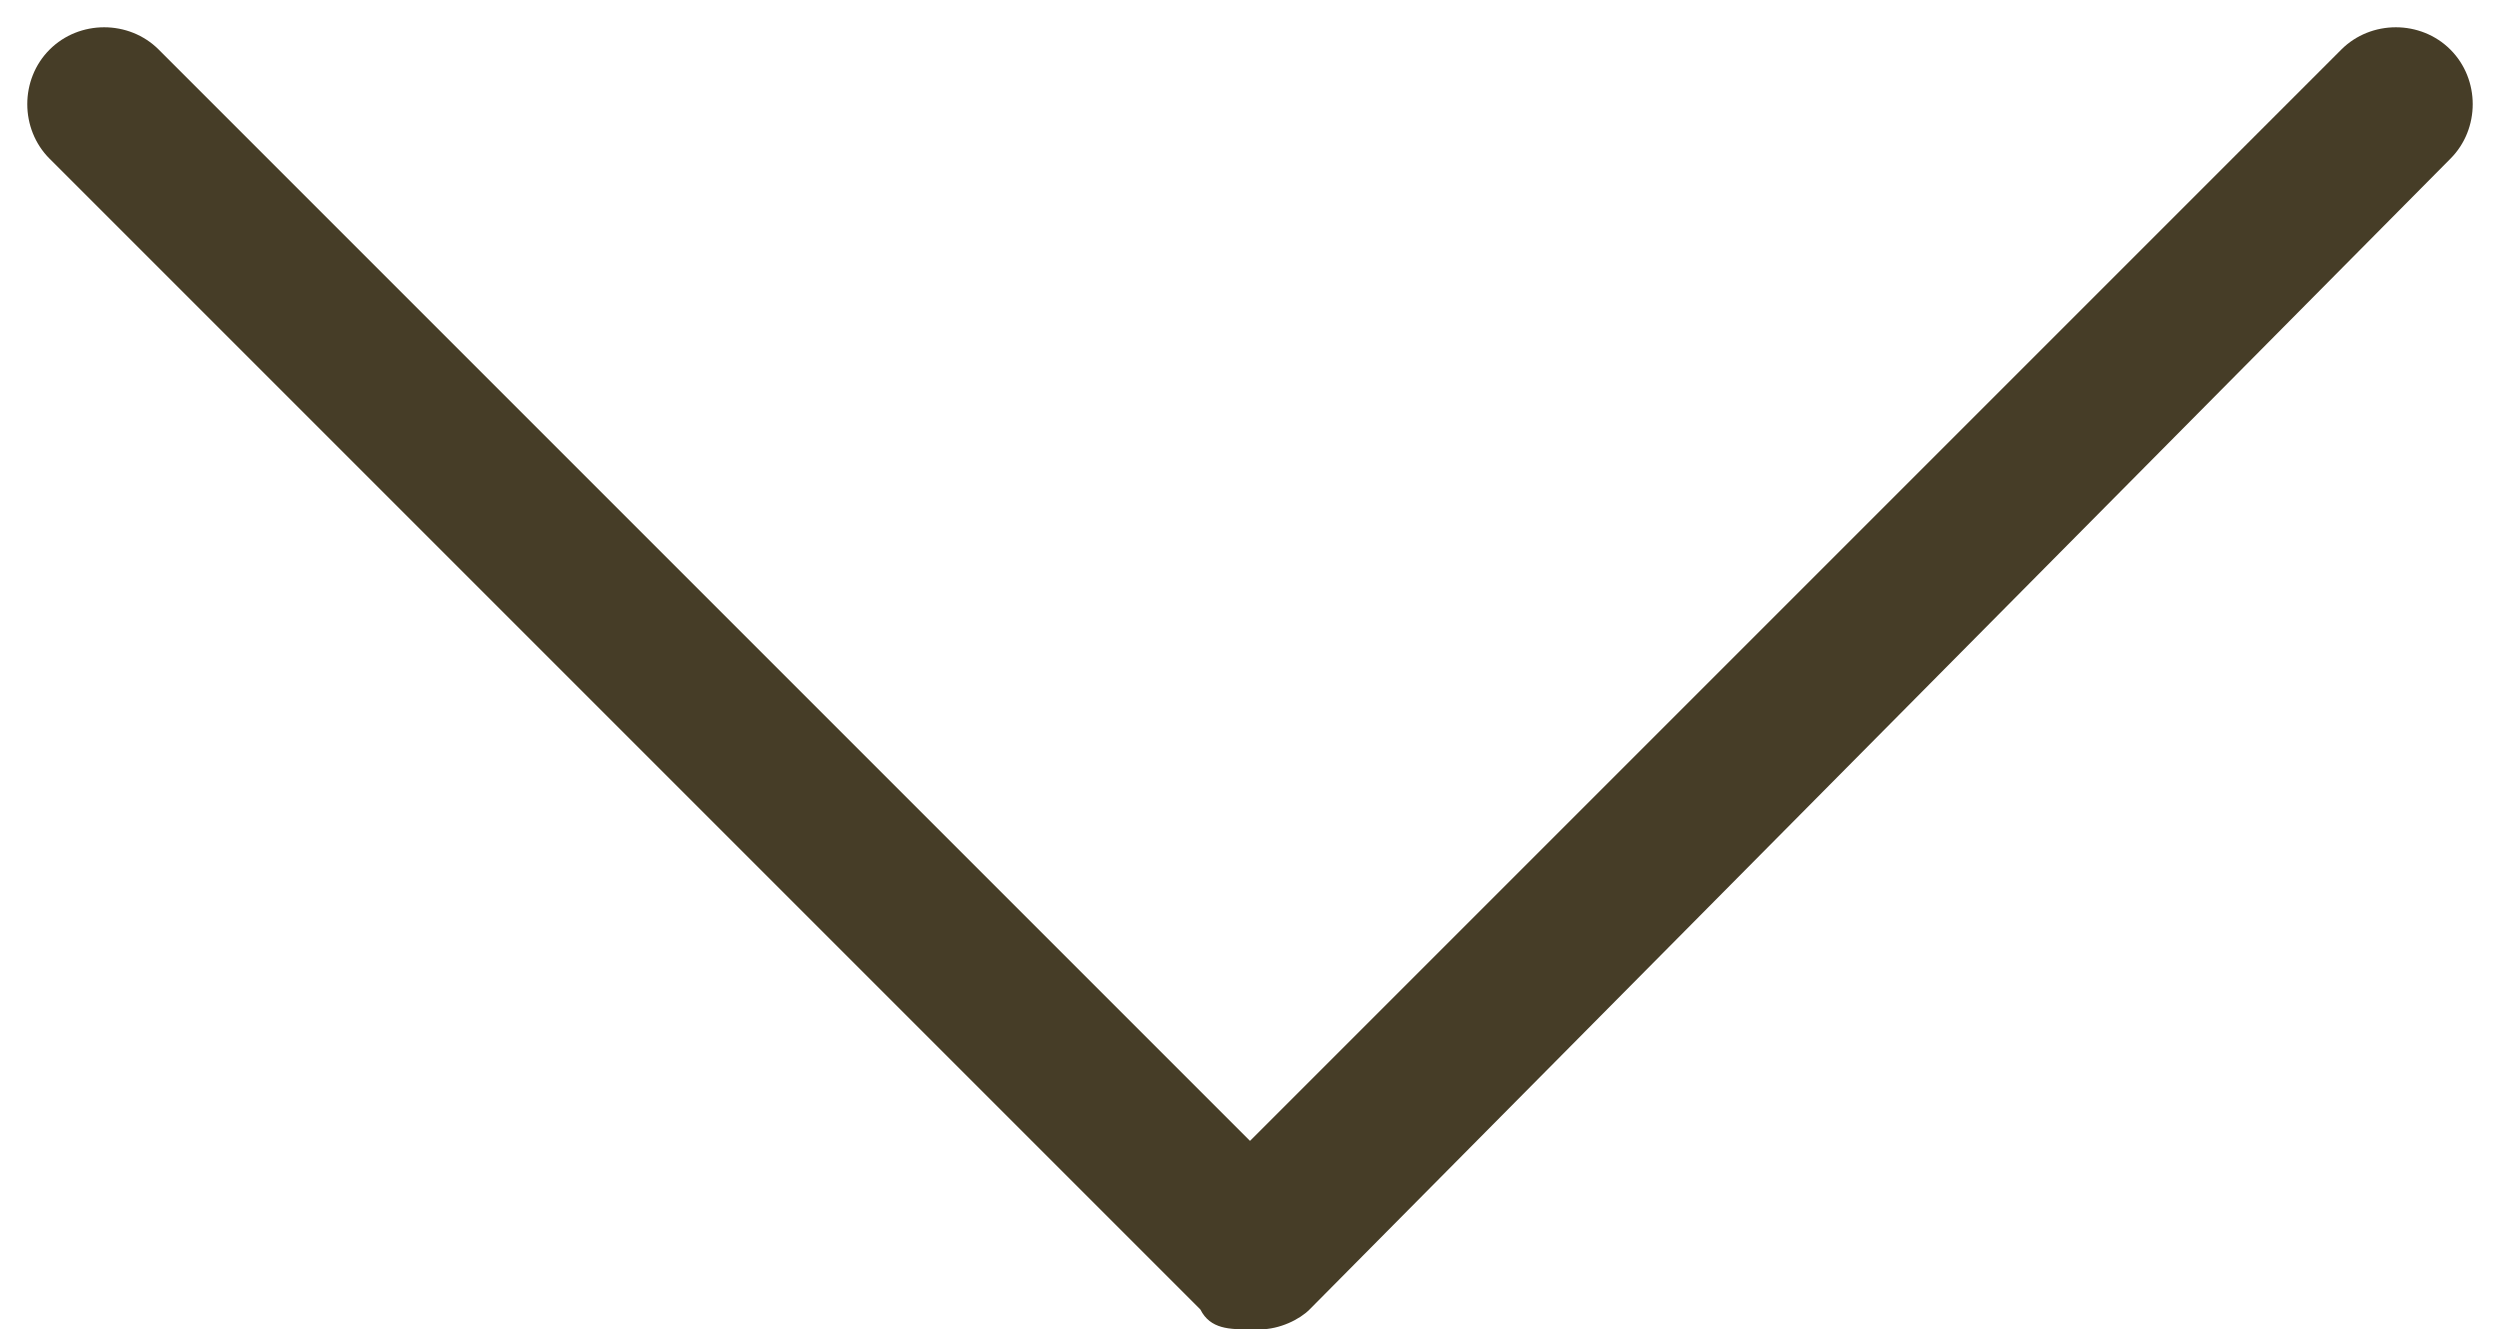 <?xml version="1.0" encoding="UTF-8"?>
<svg id="Ebene_1" xmlns="http://www.w3.org/2000/svg" version="1.1" viewBox="0 0 25.2 13.4">
  <!-- Generator: Adobe Illustrator 29.0.1, SVG Export Plug-In . SVG Version: 2.1.0 Build 192)  -->
  <defs>
    <style>
      .st0 {
        fill: #463d27;
      }
    </style>
  </defs>
  <g id="acc_closed">
    <path class="st0" d="M12.6,13.4c-.2,0-.4,0-.5-.2L.5,1.6C.2,1.3.2.8.5.5s.8-.3,1.1,0l11,11L23.6.5c.3-.3.8-.3,1.1,0s.3.8,0,1.1l-11.5,11.6c-.1.1-.3.2-.5.2Z"/>
  </g>
</svg>
